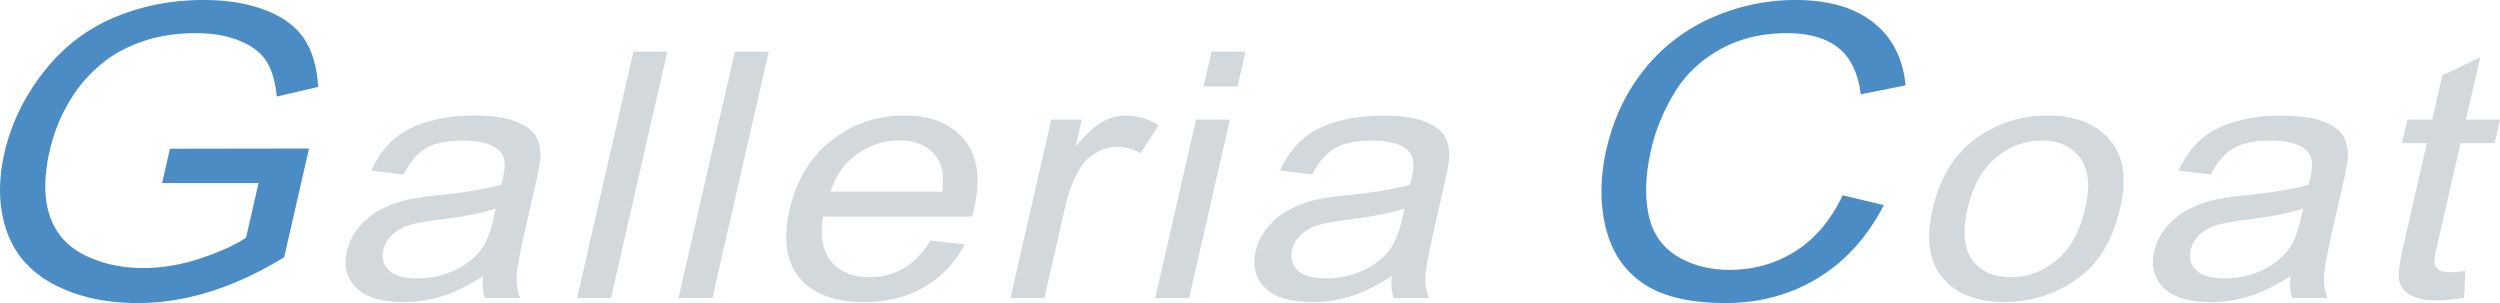 <svg xmlns="http://www.w3.org/2000/svg" version="1.1" viewBox="0 0 264 32"><path d="M17.115 19.335l.831-3.631 14.686-.021-2.626 11.483c-2.621 1.604-5.222 2.811-7.802 3.62-2.581.81-5.133 1.214-7.654 1.214-3.404 0-6.348-.651-8.832-1.952S1.564 26.864.709 24.402s-.934-5.214-.239-8.254c.689-3.011 2.037-5.822 4.045-8.432 2.007-2.61 4.48-4.549 7.418-5.815C14.867.633 18.062 0 21.513 0c2.507 0 4.689.363 6.548 1.087 1.859.725 3.216 1.734 4.071 3.029.854 1.294 1.343 2.983 1.465 5.066l-4.368 1.013c-.159-1.576-.523-2.814-1.089-3.715-.566-.9-1.505-1.622-2.816-2.163-1.31-.541-2.84-.813-4.589-.813-2.096 0-3.974.285-5.634.855-1.659.57-3.064 1.319-4.214 2.248-1.15.929-2.112 1.949-2.887 3.06a17.92 17.92 0 00-2.748 6.227c-.631 2.758-.627 5.066.012 6.923.639 1.858 1.872 3.237 3.699 4.137 1.827.901 3.883 1.351 6.168 1.351 1.986 0 4.003-.341 6.051-1.024 2.047-.682 3.648-1.41 4.802-2.184l1.318-5.763H17.113z" fill="#4b8cc4"/><path d="M51.017 29.148c-1.555 1.006-2.993 1.715-4.312 2.129a13.58 13.58 0 01-4.087.622c-2.319 0-3.985-.506-4.999-1.517-1.014-1.012-1.341-2.304-.981-3.878a5.924 5.924 0 011.284-2.528 7.66 7.66 0 012.269-1.837c.867-.461 1.805-.81 2.812-1.047.74-.165 1.837-.325 3.29-.479 2.959-.307 5.17-.674 6.632-1.1.113-.437.183-.715.21-.833.298-1.301.17-2.219-.384-2.751-.749-.721-2.025-1.082-3.827-1.082-1.683 0-2.985.263-3.907.79-.922.526-1.728 1.458-2.419 2.795l-3.401-.426c.624-1.337 1.395-2.416 2.312-3.238.916-.822 2.115-1.455 3.594-1.899 1.479-.443 3.126-.665 4.941-.665 1.802 0 3.222.189 4.263.568 1.039.379 1.758.854 2.158 1.429.398.574.603 1.298.615 2.174-.005.544-.171 1.526-.495 2.945l-.974 4.259c-.679 2.97-1.033 4.848-1.061 5.634a5.535 5.535 0 00.387 2.262h-3.736c-.22-.662-.281-1.437-.184-2.324zm1.335-7.134c-1.408.473-3.447.875-6.119 1.207-1.514.189-2.604.402-3.267.638-.664.237-1.214.583-1.649 1.038-.436.456-.716.961-.843 1.517-.195.852.004 1.561.595 2.129.592.568 1.585.852 2.976.852a9.305 9.305 0 003.861-.807c1.197-.538 2.154-1.275 2.871-2.209.55-.721.985-1.786 1.307-3.194l.268-1.171zm8.587 9.458l5.95-26.013h3.578l-5.95 26.013h-3.578zm10.711 0L77.6 5.459h3.578l-5.95 26.013H71.65zm26.628-6.069l3.604.409c-1.025 1.928-2.446 3.424-4.266 4.489-1.821 1.065-3.956 1.597-6.407 1.597-3.087 0-5.341-.849-6.762-2.547-1.42-1.697-1.78-4.078-1.079-7.142.725-3.17 2.202-5.631 4.431-7.381 2.229-1.751 4.801-2.626 7.716-2.626 2.822 0 4.932.857 6.328 2.573s1.738 4.129 1.027 7.24a28.48 28.48 0 01-.215.852h-15.74c-.342 2.07-.048 3.655.88 4.756s2.272 1.65 4.034 1.65c1.312 0 2.502-.308 3.571-.923 1.067-.615 2.027-1.597 2.879-2.946zM87.714 20.24h11.785c.204-1.585.025-2.774-.536-3.567-.858-1.23-2.194-1.845-4.009-1.845-1.644 0-3.137.491-4.48 1.472-1.345.982-2.264 2.295-2.759 3.939zm18.993 11.232l4.31-18.845h3.22l-.654 2.857c1.127-1.337 2.087-2.219 2.88-2.644.793-.426 1.607-.638 2.441-.638 1.206 0 2.352.343 3.441 1.029l-1.91 2.964a4.719 4.719 0 00-2.466-.692c-.781 0-1.531.21-2.25.63a4.749 4.749 0 00-1.731 1.747 13.286 13.286 0 00-1.449 3.727l-2.257 9.866h-3.577zm15.283 0l4.31-18.845h3.577l-4.31 18.845h-3.577zm5.11-22.34l.84-3.673h3.577l-.84 3.673H127.1zm19.885 20.016c-1.555 1.006-2.993 1.715-4.312 2.129a13.58 13.58 0 01-4.087.622c-2.319 0-3.985-.506-4.999-1.517-1.014-1.012-1.341-2.304-.981-3.878a5.924 5.924 0 011.284-2.528 7.66 7.66 0 012.269-1.837c.867-.461 1.805-.81 2.812-1.047.74-.165 1.837-.325 3.29-.479 2.959-.307 5.17-.674 6.632-1.1.113-.437.183-.715.21-.833.298-1.301.17-2.219-.384-2.751-.749-.721-2.025-1.082-3.827-1.082-1.683 0-2.985.263-3.907.79-.922.526-1.728 1.458-2.419 2.795l-3.401-.426c.624-1.337 1.395-2.416 2.312-3.238.916-.822 2.115-1.455 3.594-1.899 1.479-.443 3.126-.665 4.941-.665 1.802 0 3.222.189 4.263.568 1.039.379 1.758.854 2.158 1.429.398.574.603 1.298.615 2.174-.005.544-.171 1.526-.495 2.945l-.974 4.259c-.679 2.97-1.033 4.848-1.061 5.634a5.535 5.535 0 00.387 2.262h-3.736c-.22-.662-.281-1.437-.184-2.324zm1.334-7.134c-1.408.473-3.447.875-6.119 1.207-1.514.189-2.604.402-3.267.638-.664.237-1.214.583-1.649 1.038-.436.456-.716.961-.843 1.517-.195.852.004 1.561.595 2.129.592.568 1.585.852 2.976.852a9.305 9.305 0 003.861-.807c1.197-.538 2.154-1.275 2.871-2.209.55-.721.985-1.786 1.307-3.194l.268-1.171z" fill="#d3d8dc"/><path d="M194.58 20.623l4.35 1.034c-1.731 3.364-4.048 5.928-6.949 7.694-2.902 1.766-6.158 2.649-9.767 2.649-3.735 0-6.618-.679-8.647-2.037-2.03-1.358-3.362-3.325-3.994-5.9-.633-2.575-.61-5.34.066-8.295.736-3.222 2.069-6.033 3.997-8.432a18.652 18.652 0 017.137-5.467A21.692 21.692 0 01189.605 0c3.467 0 6.203.788 8.206 2.364 2.004 1.576 3.143 3.792 3.42 6.649l-4.732.95c-.289-2.251-1.08-3.891-2.374-4.918-1.294-1.027-3.099-1.541-5.416-1.541-2.664 0-5.02.57-7.07 1.71-2.049 1.139-3.657 2.67-4.821 4.591-1.164 1.921-1.98 3.902-2.447 5.942-.602 2.632-.698 4.929-.288 6.892s1.41 3.43 3 4.401c1.59.971 3.442 1.456 5.554 1.456 2.569 0 4.896-.661 6.979-1.984s3.737-3.286 4.964-5.889z" fill="#4b8cc4"/><path d="M204.091 22.05c.798-3.49 2.476-6.074 5.034-7.754 2.135-1.396 4.506-2.094 7.117-2.094 2.902 0 5.079.849 6.532 2.546 1.453 1.697 1.838 4.043 1.153 7.035-.555 2.425-1.398 4.333-2.531 5.723-1.132 1.39-2.565 2.47-4.298 3.239a13.086 13.086 0 01-5.361 1.153c-2.955 0-5.149-.846-6.584-2.538-1.435-1.692-1.789-4.128-1.061-7.311zm3.678 0c-.552 2.413-.376 4.221.528 5.421.905 1.2 2.251 1.801 4.04 1.801 1.775 0 3.391-.603 4.846-1.81s2.465-3.046 3.031-5.518c.533-2.33.344-4.096-.566-5.297-.912-1.2-2.248-1.801-4.011-1.801-1.789 0-3.409.597-4.861 1.792-1.453 1.194-2.455 2.998-3.007 5.412zm34.108 7.098c-1.555 1.006-2.993 1.715-4.312 2.129a13.58 13.58 0 01-4.087.622c-2.319 0-3.985-.506-4.999-1.517-1.014-1.012-1.341-2.304-.981-3.878a5.924 5.924 0 011.284-2.528 7.66 7.66 0 012.269-1.837c.867-.461 1.805-.81 2.812-1.047.74-.165 1.837-.325 3.29-.479 2.959-.307 5.17-.674 6.632-1.1.113-.437.183-.715.21-.833.298-1.301.17-2.219-.384-2.751-.749-.721-2.025-1.082-3.827-1.082-1.683 0-2.985.263-3.907.79-.922.526-1.728 1.458-2.419 2.795l-3.401-.426c.624-1.337 1.395-2.416 2.312-3.238.916-.822 2.115-1.455 3.594-1.899 1.479-.443 3.126-.665 4.941-.665 1.802 0 3.222.189 4.263.568 1.039.379 1.758.854 2.158 1.429.398.574.603 1.298.615 2.174-.005.544-.171 1.526-.495 2.945l-.974 4.259c-.679 2.97-1.033 4.848-1.061 5.634a5.535 5.535 0 00.387 2.262h-3.736c-.22-.662-.281-1.437-.184-2.324zm1.335-7.134c-1.408.473-3.447.875-6.119 1.207-1.514.189-2.604.402-3.267.638-.664.237-1.214.583-1.649 1.038-.436.456-.716.961-.843 1.517-.195.852.004 1.561.595 2.129.592.568 1.585.852 2.976.852a9.305 9.305 0 003.861-.807c1.197-.538 2.154-1.275 2.871-2.209.55-.721.985-1.786 1.307-3.194l.268-1.171zm17.131 6.601l-.128 2.821c-1.051.189-1.973.284-2.768.284-1.299 0-2.263-.184-2.895-.55-.632-.367-1.025-.849-1.18-1.446-.155-.598-.013-1.855.425-3.771l2.48-10.841h-2.624l.568-2.485h2.624l1.068-4.667 3.996-1.916-1.506 6.583H264l-.568 2.485h-3.597l-2.52 11.019c-.208.911-.28 1.497-.213 1.757.066.26.224.467.474.621.25.154.64.231 1.17.231.398 0 .93-.041 1.599-.124z" fill="#d3d8dc"/></svg>